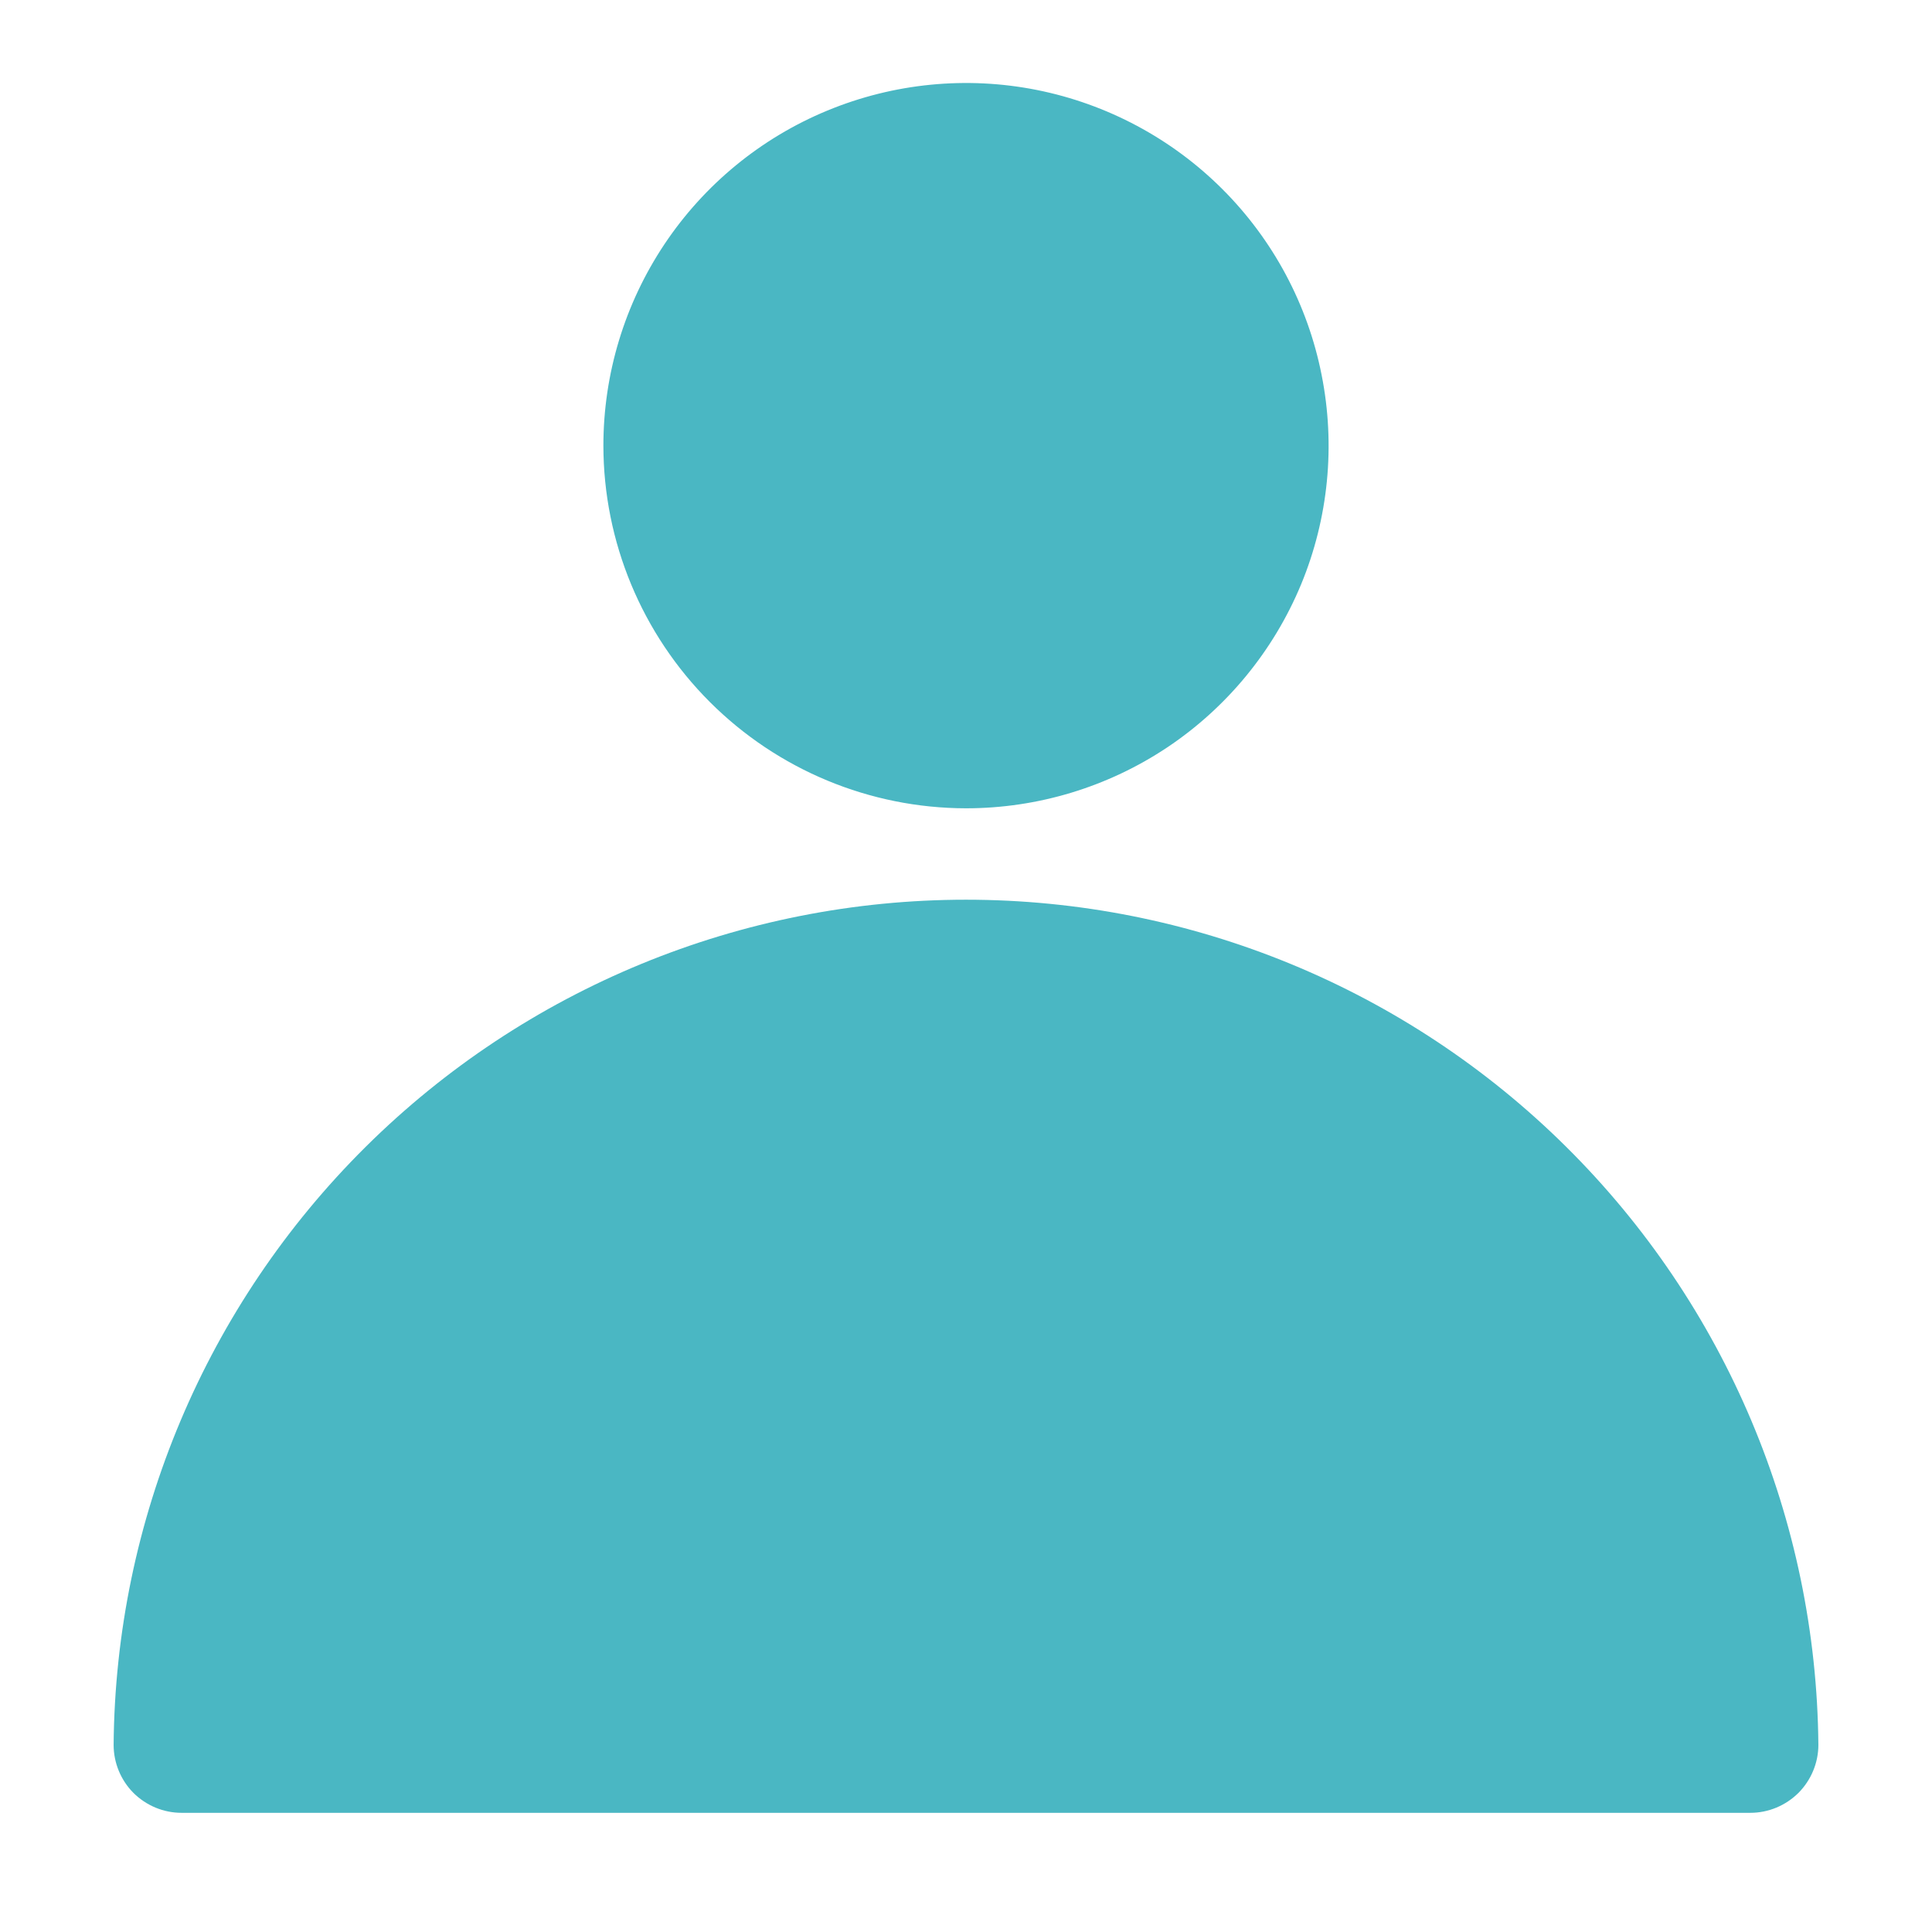 <?xml version="1.0" encoding="UTF-8"?>
<svg xmlns="http://www.w3.org/2000/svg" width="16" height="16" viewBox="0 0 16 16" fill="none">
  <path d="M15.059 14.45C15.059 14.599 14.999 14.742 14.894 14.848C14.788 14.953 14.645 15.013 14.496 15.013H1.503C1.354 15.013 1.211 14.953 1.105 14.848C1 14.742 0.941 14.599 0.941 14.45C0.956 12.588 1.707 10.808 3.029 9.497C4.351 8.186 6.138 7.451 8 7.451C9.862 7.451 11.648 8.186 12.97 9.497C14.293 10.808 15.043 12.588 15.059 14.45H15.059ZM8 6.694C8.594 6.694 9.175 6.518 9.669 6.188C10.162 5.858 10.547 5.389 10.775 4.84C11.002 4.291 11.061 3.687 10.945 3.105C10.83 2.522 10.544 1.987 10.124 1.567C9.704 1.147 9.168 0.861 8.586 0.745C8.003 0.629 7.4 0.689 6.851 0.916C6.302 1.143 5.833 1.528 5.503 2.022C5.173 2.516 4.997 3.097 4.997 3.691C4.998 4.487 5.315 5.25 5.878 5.813C6.441 6.376 7.204 6.693 8 6.694Z" fill="#4AB7C3"></path>
</svg>
